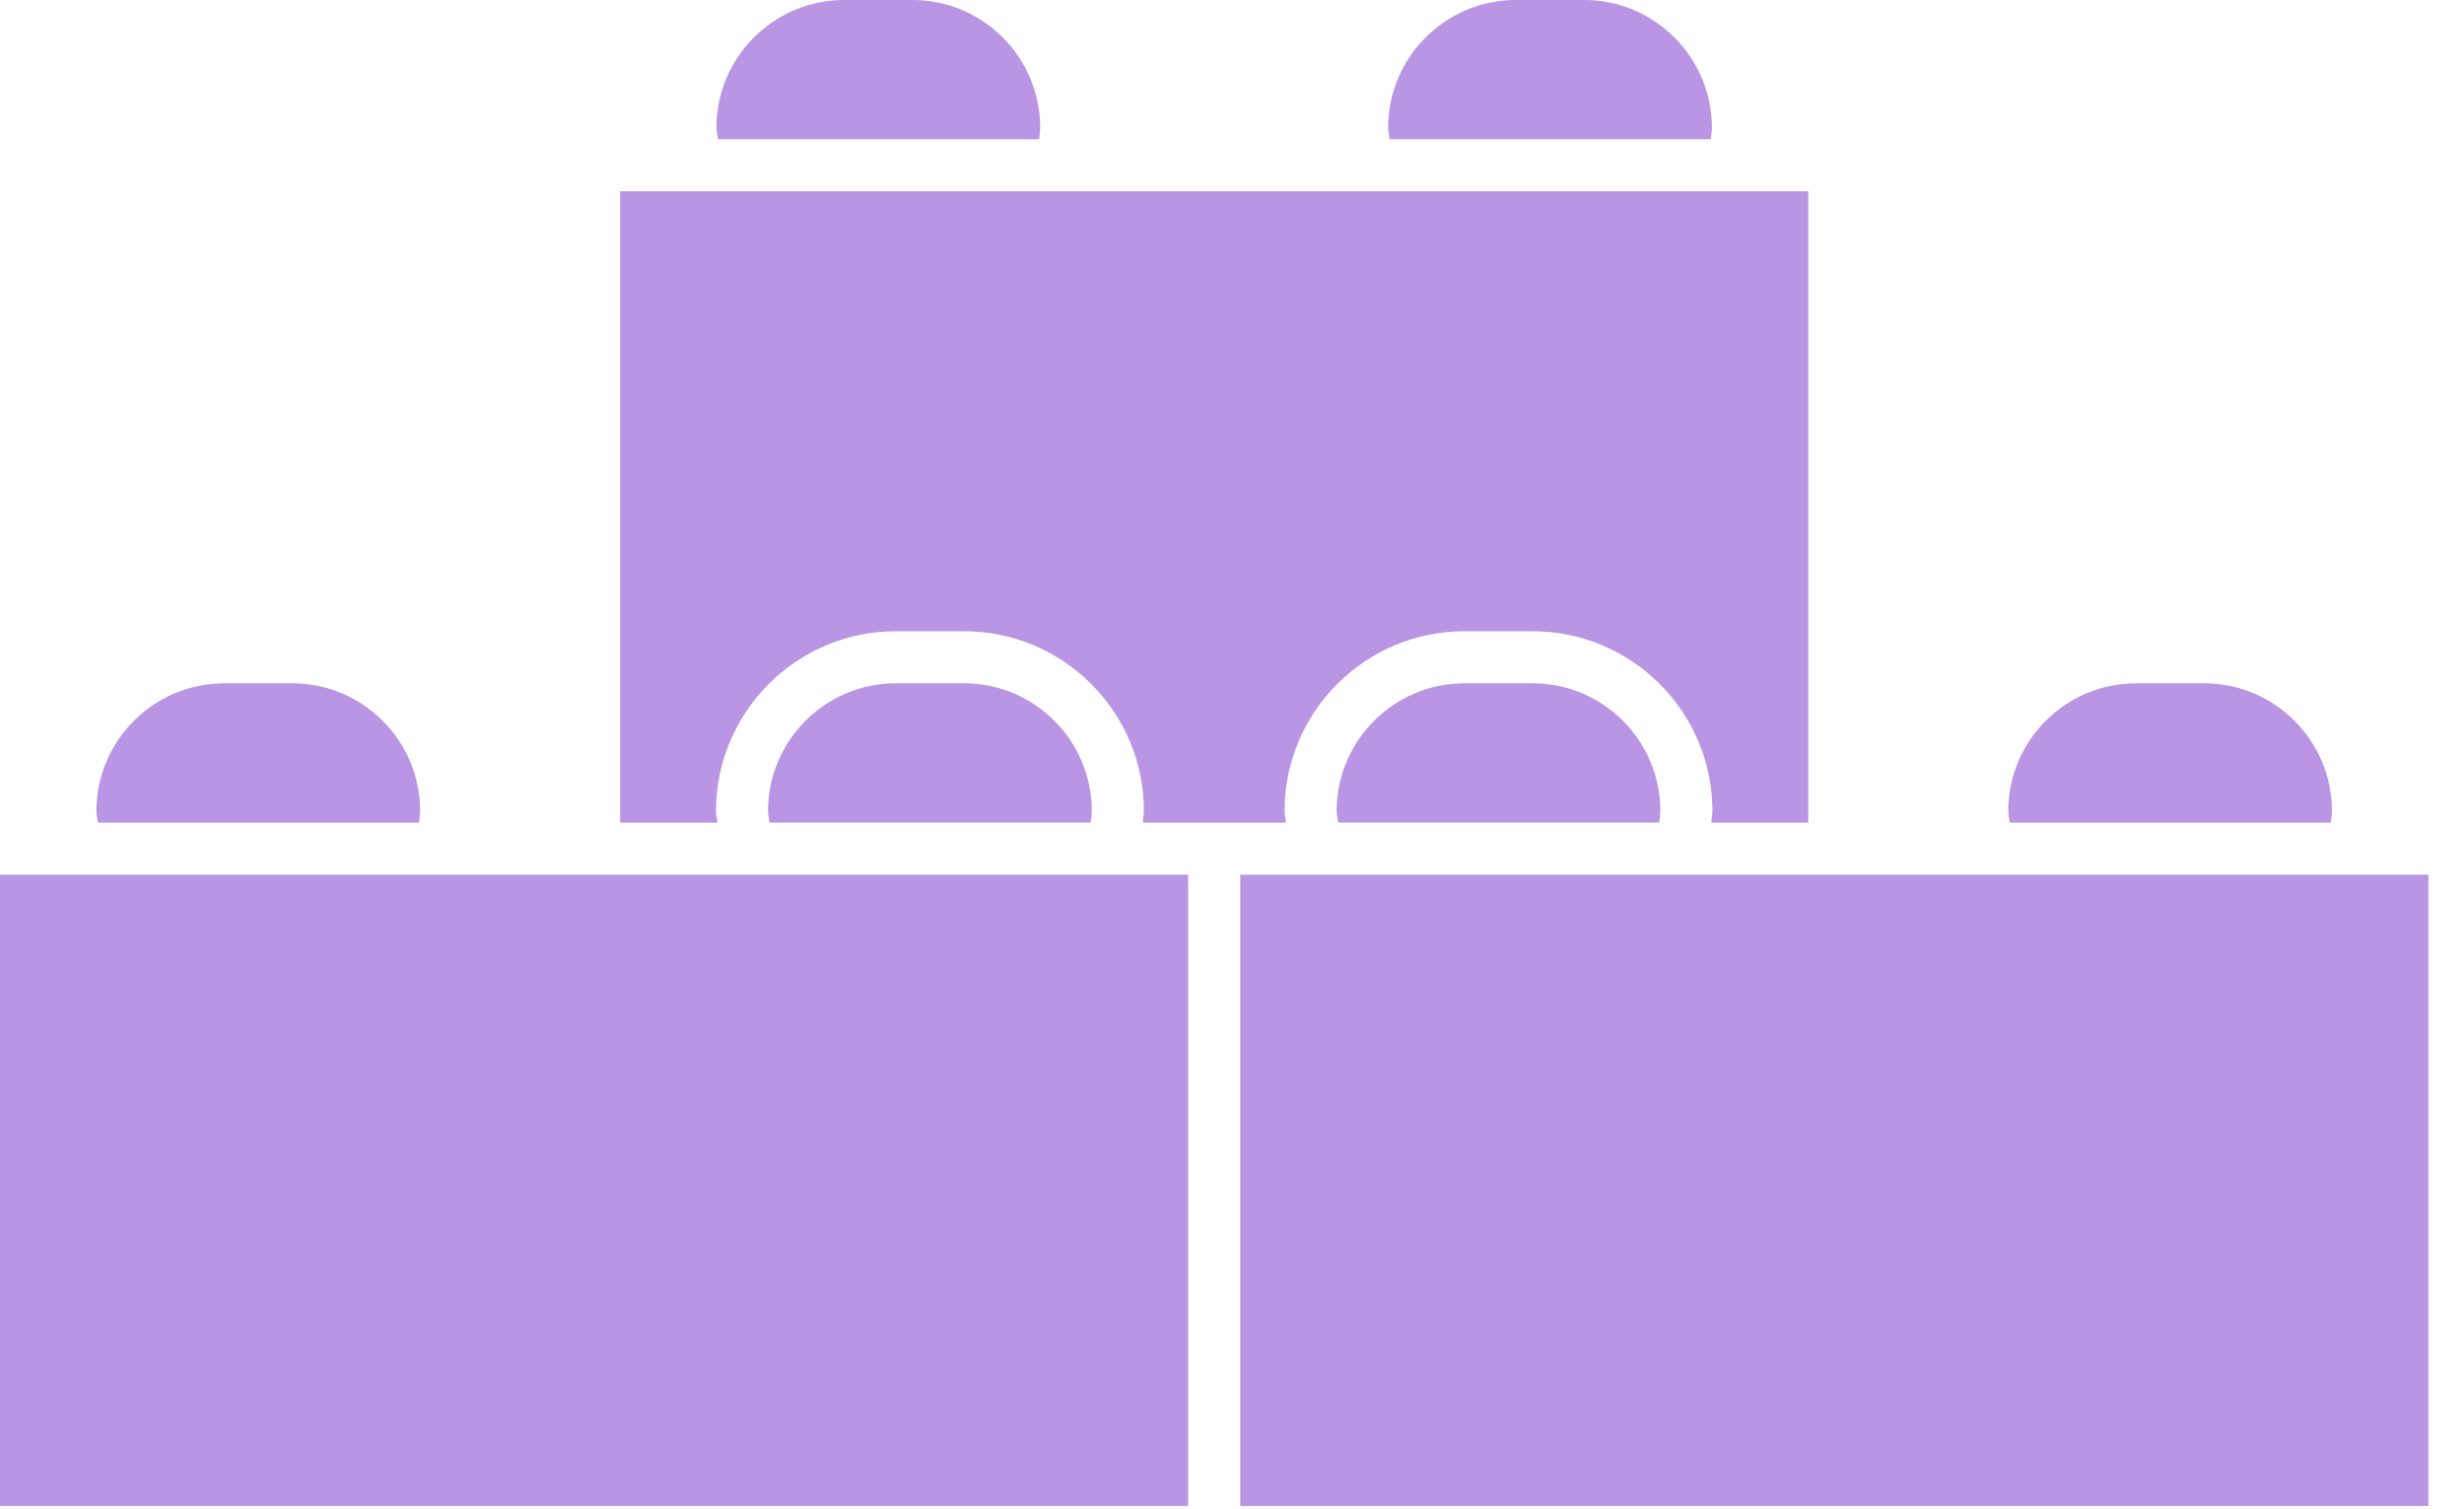 <?xml version="1.0" encoding="UTF-8"?> <svg xmlns="http://www.w3.org/2000/svg" width="49" height="30" viewBox="0 0 49 30" fill="none"> <path d="M21.712 16.128C21.712 14.728 20.573 13.588 19.172 13.588H17.813C16.413 13.588 15.273 14.728 15.273 16.128C15.273 16.206 15.294 16.28 15.301 16.357H21.688C21.696 16.281 21.712 16.206 21.712 16.128Z" fill="#B995E4"></path> <path d="M1.945 16.358H8.332C8.339 16.281 8.355 16.207 8.355 16.129C8.355 14.729 7.216 13.589 5.816 13.589H4.457C3.057 13.589 1.917 14.729 1.917 16.129C1.917 16.206 1.938 16.281 1.945 16.358Z" fill="#B995E4"></path> <path d="M25.573 16.358C25.568 16.28 25.545 16.207 25.545 16.129C25.545 14.157 27.149 12.553 29.12 12.553H30.479C32.45 12.553 34.054 14.157 34.054 16.129C34.054 16.207 34.035 16.281 34.031 16.358H35.96V3.804H12.332V16.358H14.267C14.262 16.281 14.239 16.207 14.239 16.129C14.239 14.157 15.843 12.553 17.814 12.553H19.173C21.144 12.553 22.748 14.157 22.748 16.129C22.748 16.206 22.73 16.281 22.725 16.358H24.146H25.573Z" fill="#B995E4"></path> <path d="M14.277 2.769H20.663C20.67 2.692 20.686 2.618 20.686 2.54C20.686 1.14 19.547 0 18.146 0H16.787C15.387 0 14.247 1.14 14.247 2.54C14.249 2.617 14.27 2.691 14.277 2.769Z" fill="#B995E4"></path> <path d="M0 29.947H23.628V17.394H11.814H0V29.947Z" fill="#B995E4"></path> <path d="M48.292 17.394H36.478H24.664V29.947H48.292V17.394Z" fill="#B995E4"></path> <path d="M39.965 16.358H46.351C46.359 16.281 46.374 16.207 46.374 16.129C46.374 14.729 45.235 13.589 43.836 13.589H42.477C41.076 13.589 39.937 14.729 39.937 16.129C39.937 16.206 39.959 16.281 39.965 16.358Z" fill="#B995E4"></path> <path d="M30.479 13.588H29.12C27.72 13.588 26.581 14.728 26.581 16.128C26.581 16.207 26.602 16.28 26.609 16.357H32.996C33.003 16.28 33.018 16.206 33.018 16.128C33.018 14.728 31.879 13.588 30.479 13.588Z" fill="#B995E4"></path> <path d="M27.633 2.769H34.02C34.027 2.692 34.043 2.619 34.043 2.54C34.043 1.14 32.903 0 31.504 0H30.145C28.744 0 27.605 1.14 27.605 2.54C27.605 2.617 27.626 2.692 27.633 2.769Z" fill="#B995E4"></path> </svg> 